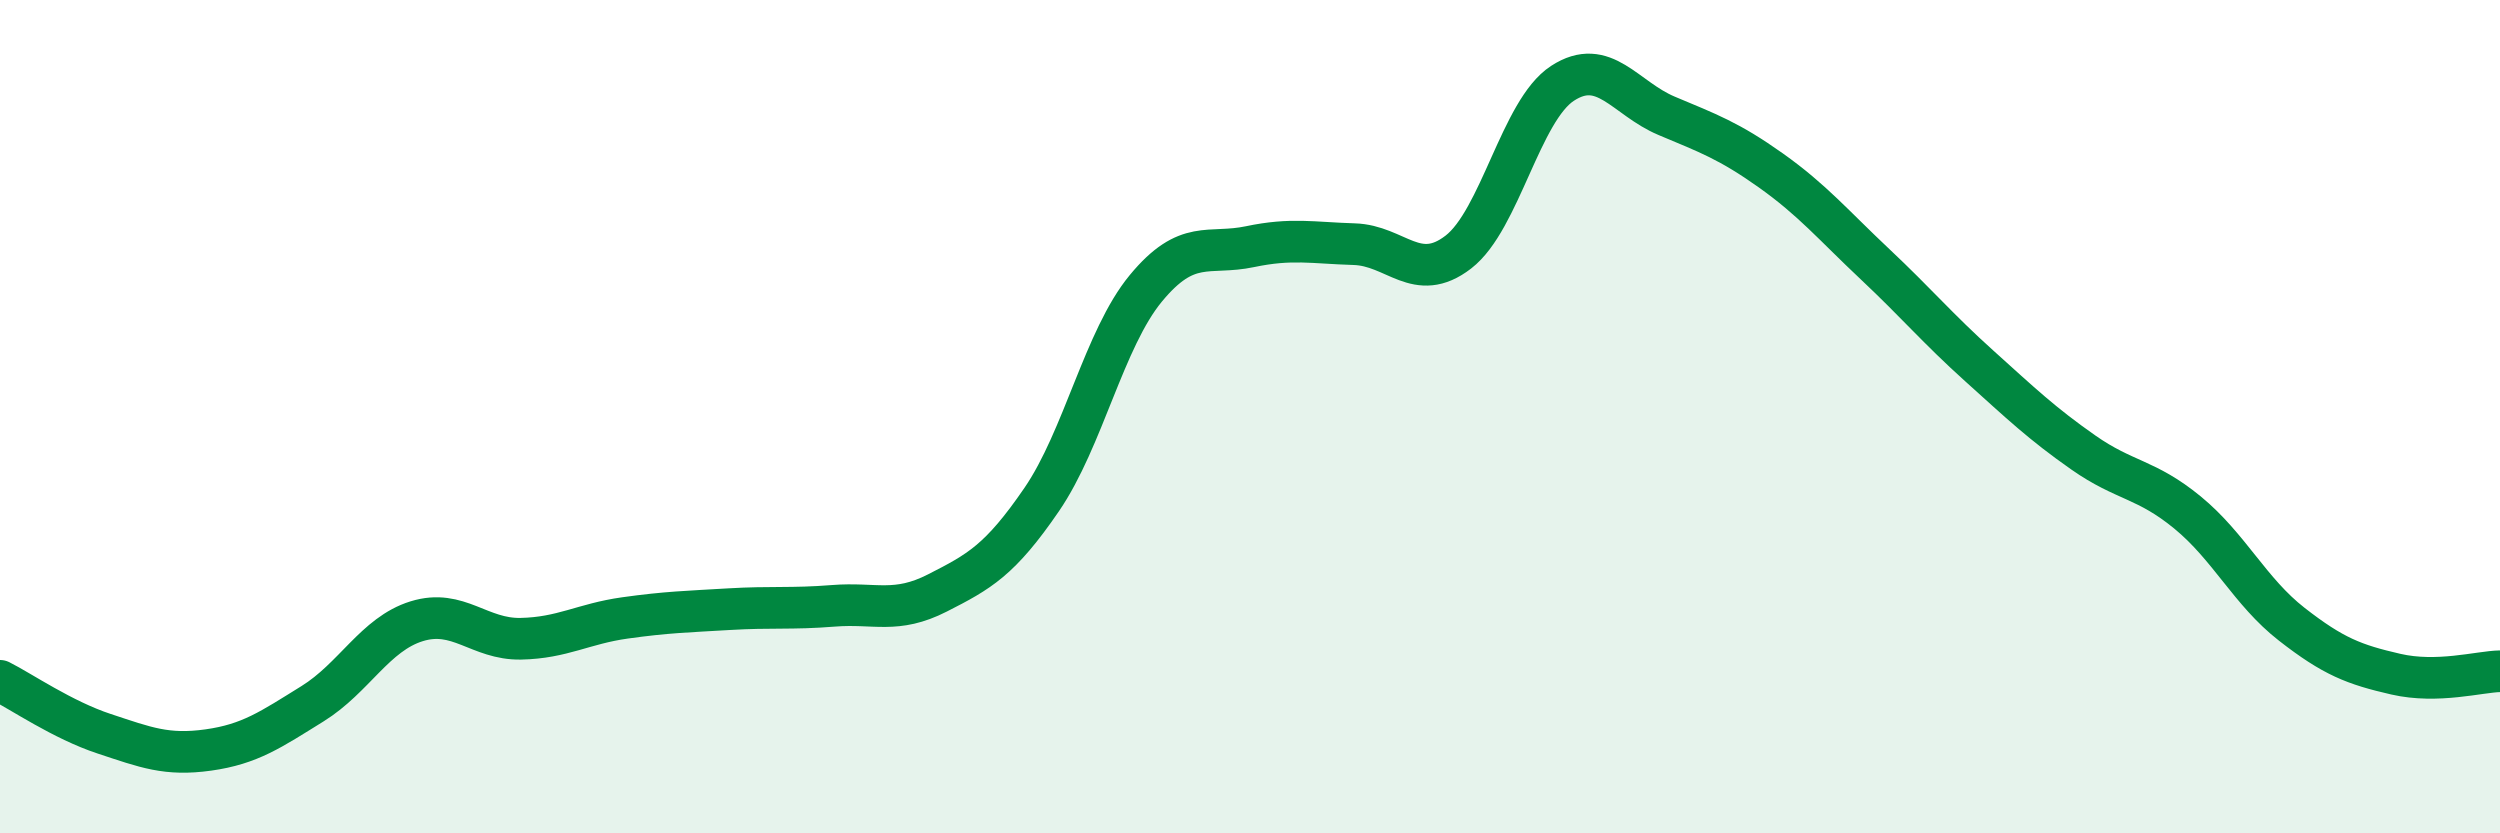 
    <svg width="60" height="20" viewBox="0 0 60 20" xmlns="http://www.w3.org/2000/svg">
      <path
        d="M 0,16.34 C 0.5,16.59 1.5,17.28 2.5,17.61 C 3.5,17.94 4,18.14 5,18 C 6,17.86 6.5,17.51 7.5,16.89 C 8.5,16.27 9,15.22 10,14.91 C 11,14.6 11.5,15.35 12.5,15.33 C 13.5,15.31 14,14.97 15,14.83 C 16,14.69 16.5,14.68 17.5,14.62 C 18.5,14.56 19,14.62 20,14.54 C 21,14.46 21.5,14.74 22.5,14.23 C 23.5,13.72 24,13.45 25,11.99 C 26,10.53 26.5,8.13 27.5,6.92 C 28.5,5.71 29,6.13 30,5.92 C 31,5.71 31.5,5.83 32.5,5.86 C 33.5,5.89 34,6.82 35,6.05 C 36,5.28 36.5,2.65 37.5,2 C 38.5,1.35 39,2.36 40,2.78 C 41,3.2 41.5,3.38 42.5,4.09 C 43.5,4.8 44,5.4 45,6.34 C 46,7.28 46.5,7.88 47.5,8.78 C 48.5,9.68 49,10.16 50,10.86 C 51,11.56 51.5,11.48 52.5,12.3 C 53.5,13.12 54,14.2 55,14.98 C 56,15.76 56.5,15.95 57.5,16.18 C 58.5,16.41 59.5,16.12 60,16.11L60 20L0 20Z"
        fill="#008740"
        opacity="0.1"
        stroke-linecap="round"
        stroke-linejoin="round"
      />
      <path
        d="M 0,16.34 C 0.5,16.59 1.5,17.28 2.5,17.61 C 3.5,17.94 4,18.14 5,18 C 6,17.86 6.5,17.51 7.5,16.89 C 8.5,16.27 9,15.22 10,14.91 C 11,14.6 11.5,15.35 12.5,15.33 C 13.5,15.31 14,14.97 15,14.83 C 16,14.69 16.5,14.68 17.5,14.62 C 18.5,14.56 19,14.62 20,14.54 C 21,14.46 21.5,14.74 22.5,14.23 C 23.5,13.72 24,13.45 25,11.99 C 26,10.53 26.5,8.13 27.5,6.92 C 28.5,5.71 29,6.13 30,5.92 C 31,5.71 31.5,5.83 32.5,5.86 C 33.5,5.89 34,6.82 35,6.05 C 36,5.28 36.5,2.65 37.5,2 C 38.5,1.35 39,2.36 40,2.78 C 41,3.2 41.5,3.38 42.5,4.09 C 43.5,4.8 44,5.4 45,6.34 C 46,7.28 46.5,7.88 47.5,8.78 C 48.5,9.68 49,10.16 50,10.86 C 51,11.56 51.5,11.48 52.5,12.3 C 53.5,13.12 54,14.2 55,14.98 C 56,15.76 56.5,15.95 57.5,16.18 C 58.5,16.41 59.5,16.12 60,16.11"
        stroke="#008740"
        stroke-width="1"
        fill="none"
        stroke-linecap="round"
        stroke-linejoin="round"
      />
    </svg>
  